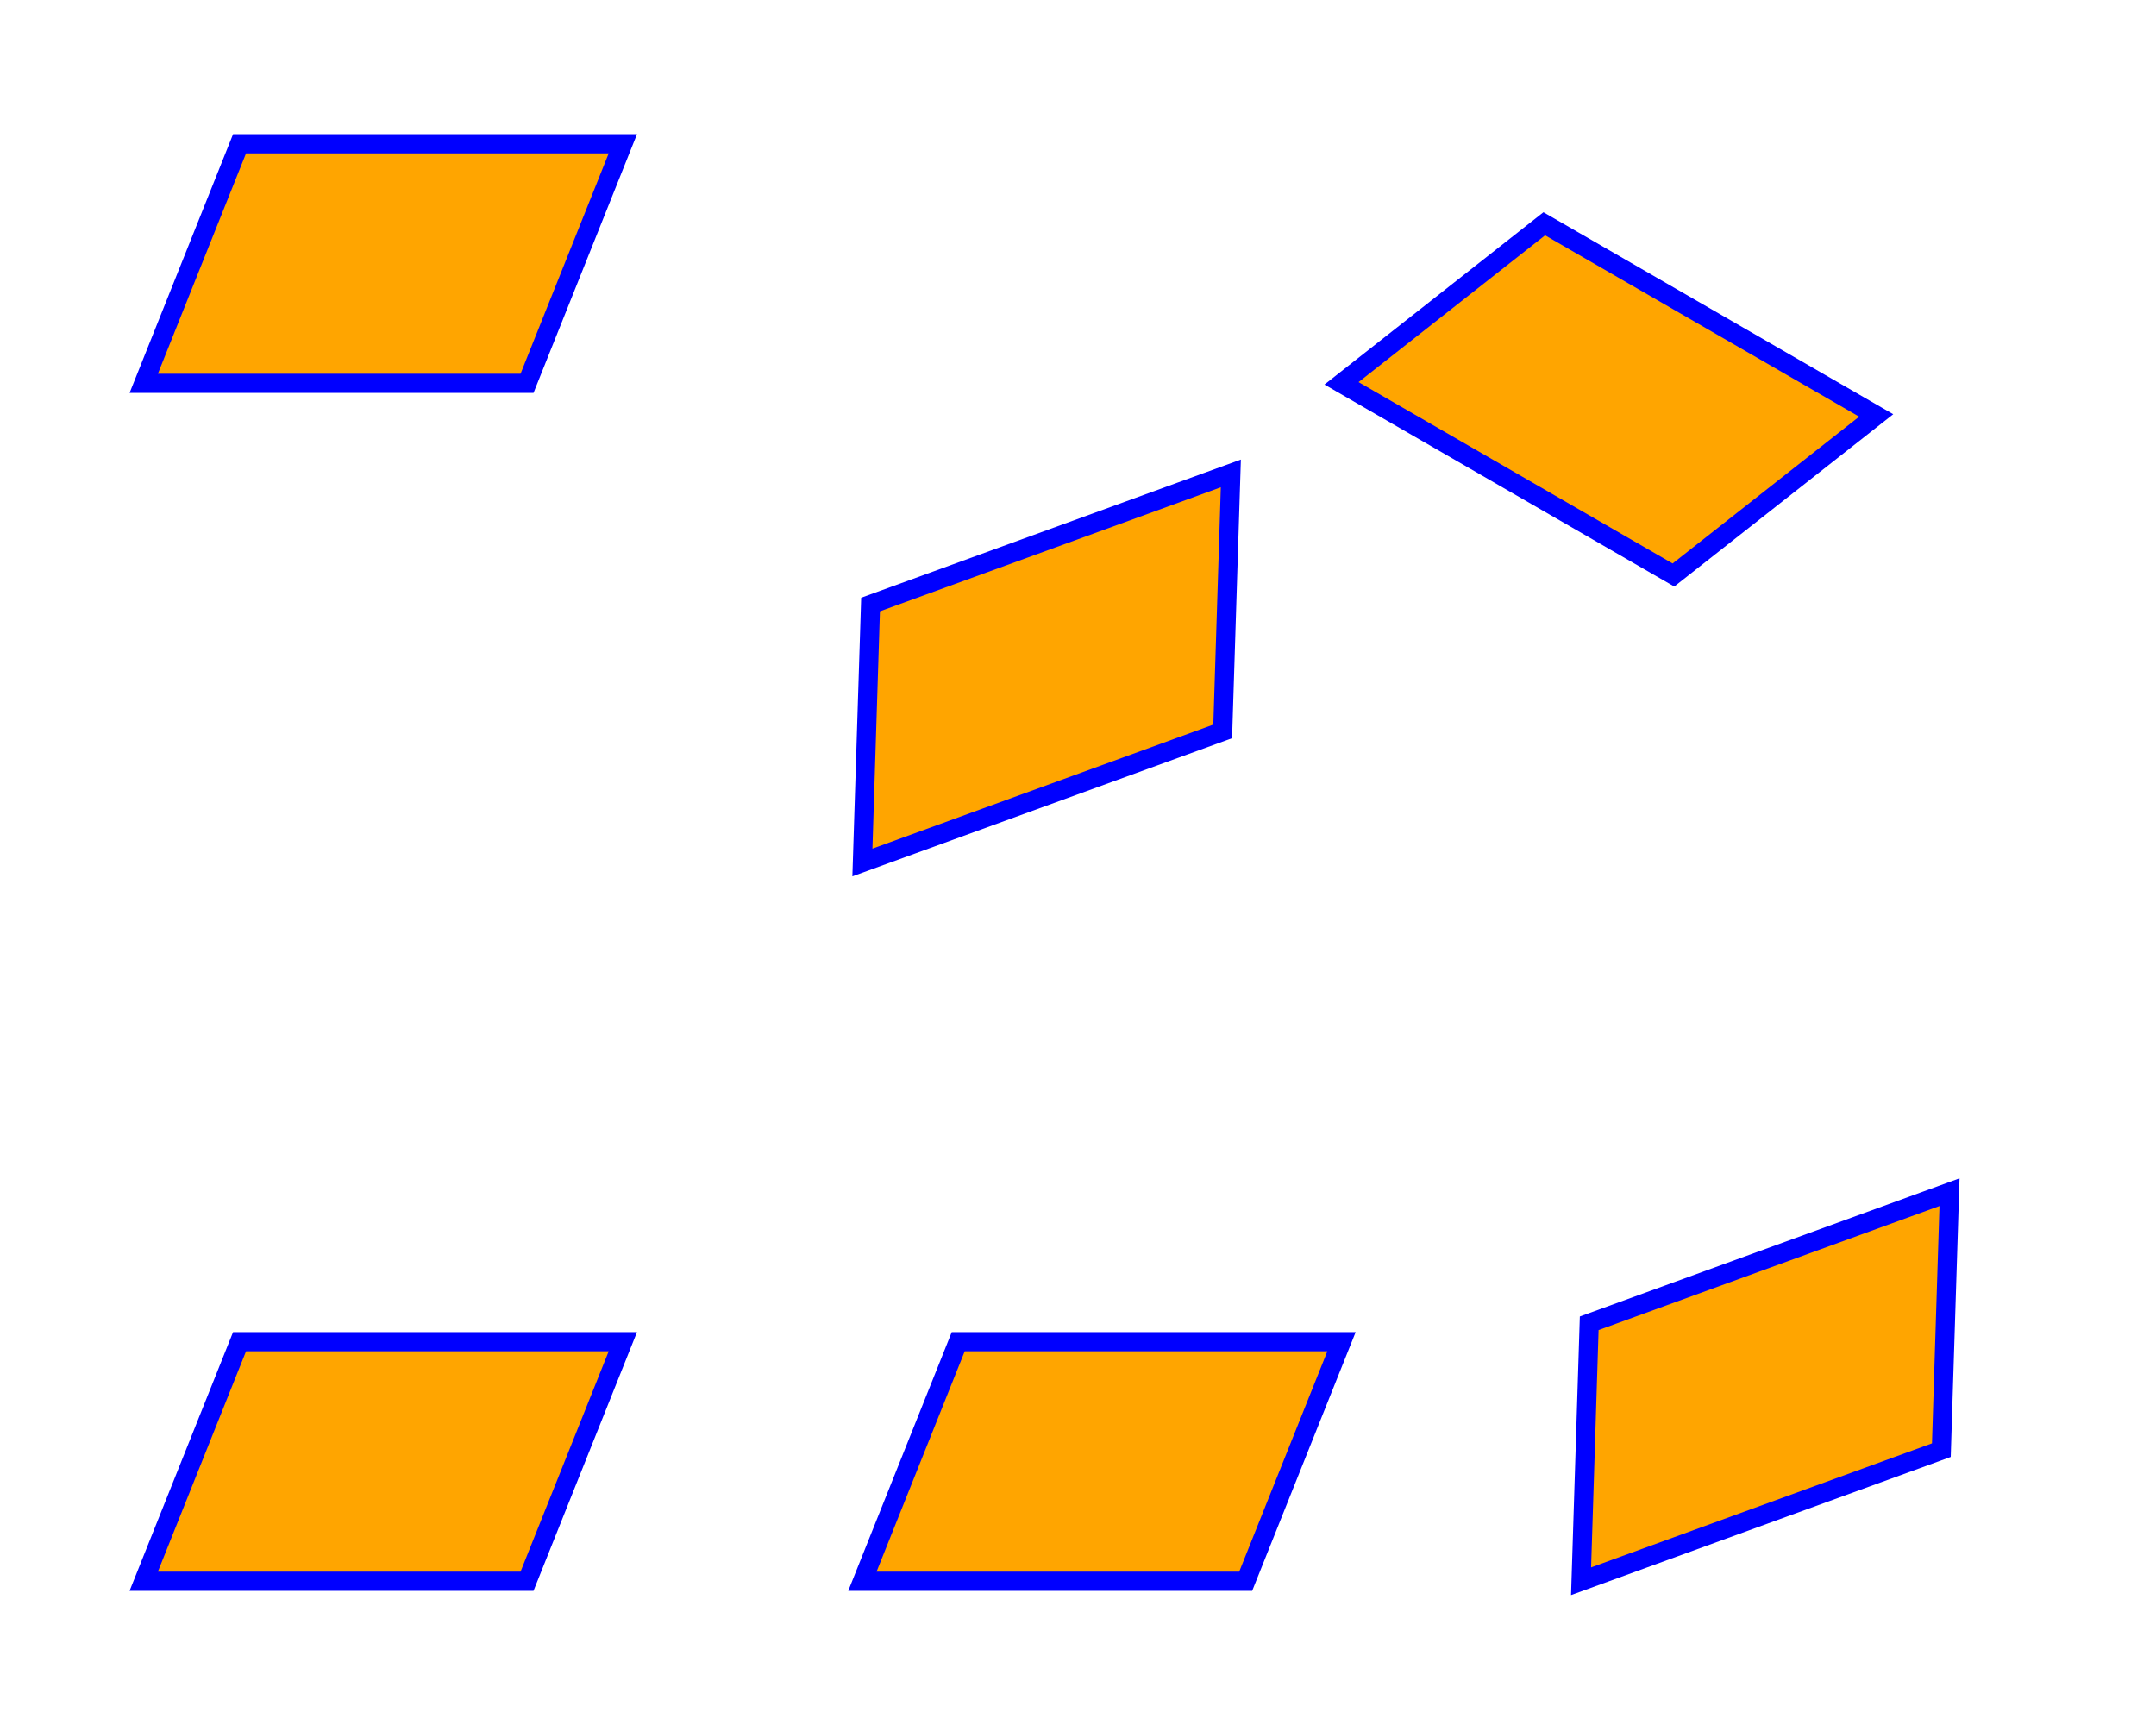 <svg width="225" height="180" style="display: block;" version="1.1" xmlns="http://www.w3.org/2000/svg" xmlns:xlink="http://www.w3.org/1999/xlink"><g transform="matrix(1 0 0 -1 -10 190)"><g><g transform="matrix(1 0 0 1 25 25)"><path d="M 0 0 L 40 0 L 50 25 L 10 25 Z" fill="orange" stroke="blue" stroke-width="2"></path></g><g transform="matrix(1 0 0 1 100 25)"><path d="M 0 0 L 40 0 L 50 25 L 10 25 Z" fill="orange" stroke="blue" stroke-width="2"></path></g><g transform="matrix(0.94 0.342 -0.342 0.94 175 25)"><path d="M 0 0 L 40 0 L 50 25 L 10 25 Z" fill="orange" stroke="blue" stroke-width="2"></path></g><g transform="matrix(1 0 0 1 25 150)"><path d="M 0 0 L 40 0 L 50 25 L 10 25 Z" fill="orange" stroke="blue" stroke-width="2"></path></g><g transform="matrix(0.94 0.342 -0.342 0.94 100 100)"><path d="M 0 0 L 40 0 L 50 25 L 10 25 Z" fill="orange" stroke="blue" stroke-width="2"></path></g><g transform="matrix(0.866 -0.5 0.5 0.866 150 150)"><path d="M 0 0 L 40 0 L 50 25 L 10 25 Z" fill="orange" stroke="blue" stroke-width="2"></path></g></g></g></svg>
